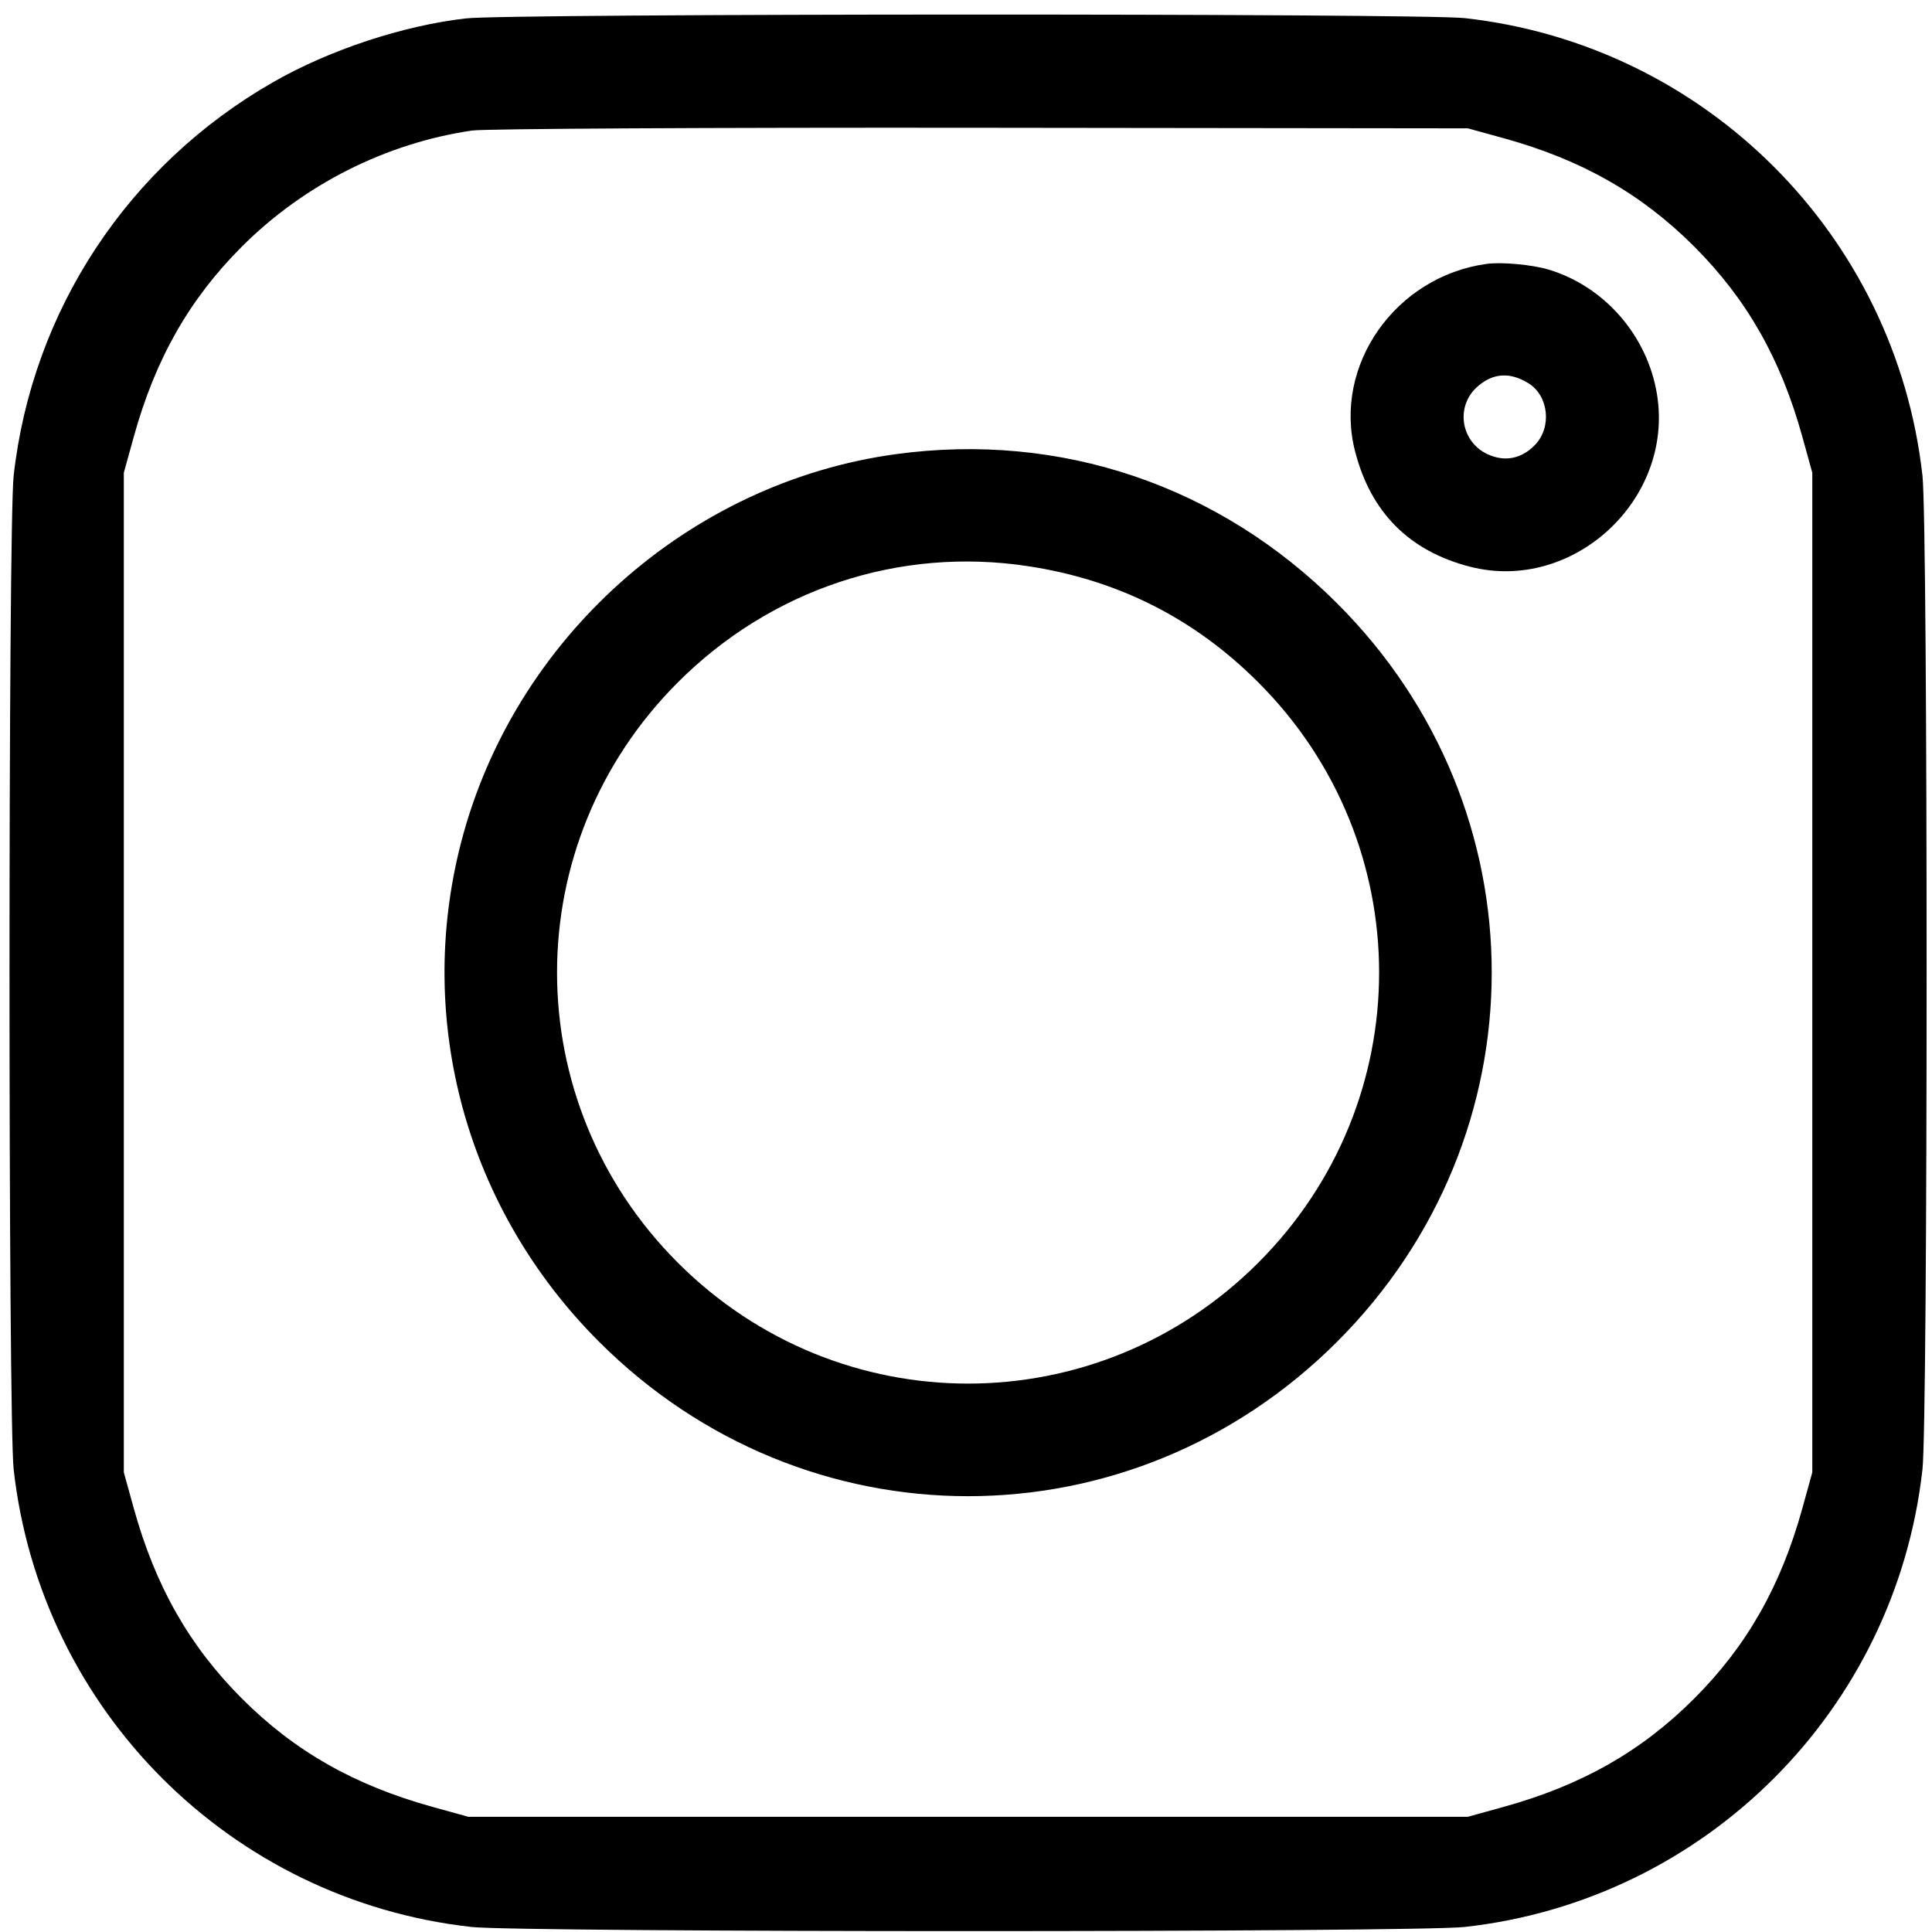 <svg width="44" height="44" viewBox="0 0 44 44" fill="none" xmlns="http://www.w3.org/2000/svg">
<path fill-rule="evenodd" clip-rule="evenodd" d="M10.609 0.419C9.179 0.583 7.504 1.136 6.224 1.869C2.914 3.762 0.731 7.074 0.311 10.835C0.185 11.964 0.185 32.334 0.311 33.463C0.923 38.945 5.251 43.274 10.733 43.885C11.863 44.011 32.232 44.011 33.361 43.885C38.843 43.274 43.172 38.945 43.783 33.463C43.909 32.334 43.909 11.964 43.783 10.835C43.172 5.353 38.843 1.024 33.361 0.413C32.358 0.301 11.589 0.306 10.609 0.419ZM34.246 3.148C36.018 3.637 37.383 4.413 38.583 5.613C39.783 6.813 40.558 8.176 41.048 9.95L41.274 10.766V22.149V33.532L41.048 34.348C40.558 36.122 39.783 37.485 38.583 38.685C37.383 39.885 36.02 40.659 34.246 41.15L33.43 41.376H22.047H10.665L9.848 41.15C8.074 40.659 6.711 39.885 5.511 38.685C4.312 37.485 3.537 36.122 3.046 34.348L2.82 33.532V22.149V10.766L3.046 9.95C3.536 8.178 4.312 6.813 5.507 5.618C6.922 4.202 8.79 3.26 10.75 2.973C11.031 2.931 16.249 2.903 22.346 2.91L33.43 2.923L34.246 3.148ZM33.856 6.01C31.78 6.296 30.359 8.319 30.86 10.276C31.217 11.669 32.096 12.552 33.481 12.907C35.823 13.507 38.127 11.381 37.737 8.981C37.519 7.644 36.543 6.522 35.263 6.138C34.891 6.027 34.194 5.963 33.856 6.01ZM34.812 8.73C35.27 9.015 35.346 9.729 34.961 10.13C34.653 10.452 34.264 10.527 33.871 10.341C33.275 10.058 33.147 9.277 33.623 8.828C33.977 8.495 34.382 8.461 34.812 8.73ZM20.404 10.343C15.687 10.986 11.708 14.537 10.503 19.179C9.446 23.253 10.629 27.544 13.641 30.555C18.333 35.248 25.761 35.248 30.454 30.555C35.146 25.863 35.146 18.431 30.454 13.743C27.761 11.053 24.153 9.832 20.404 10.343ZM23.412 12.894C25.457 13.204 27.2 14.083 28.656 15.54C32.326 19.209 32.326 25.088 28.656 28.758C24.987 32.428 19.108 32.428 15.438 28.758C11.769 25.088 11.769 19.209 15.438 15.54C17.56 13.418 20.479 12.449 23.412 12.894Z" fill="black"/>
</svg>
